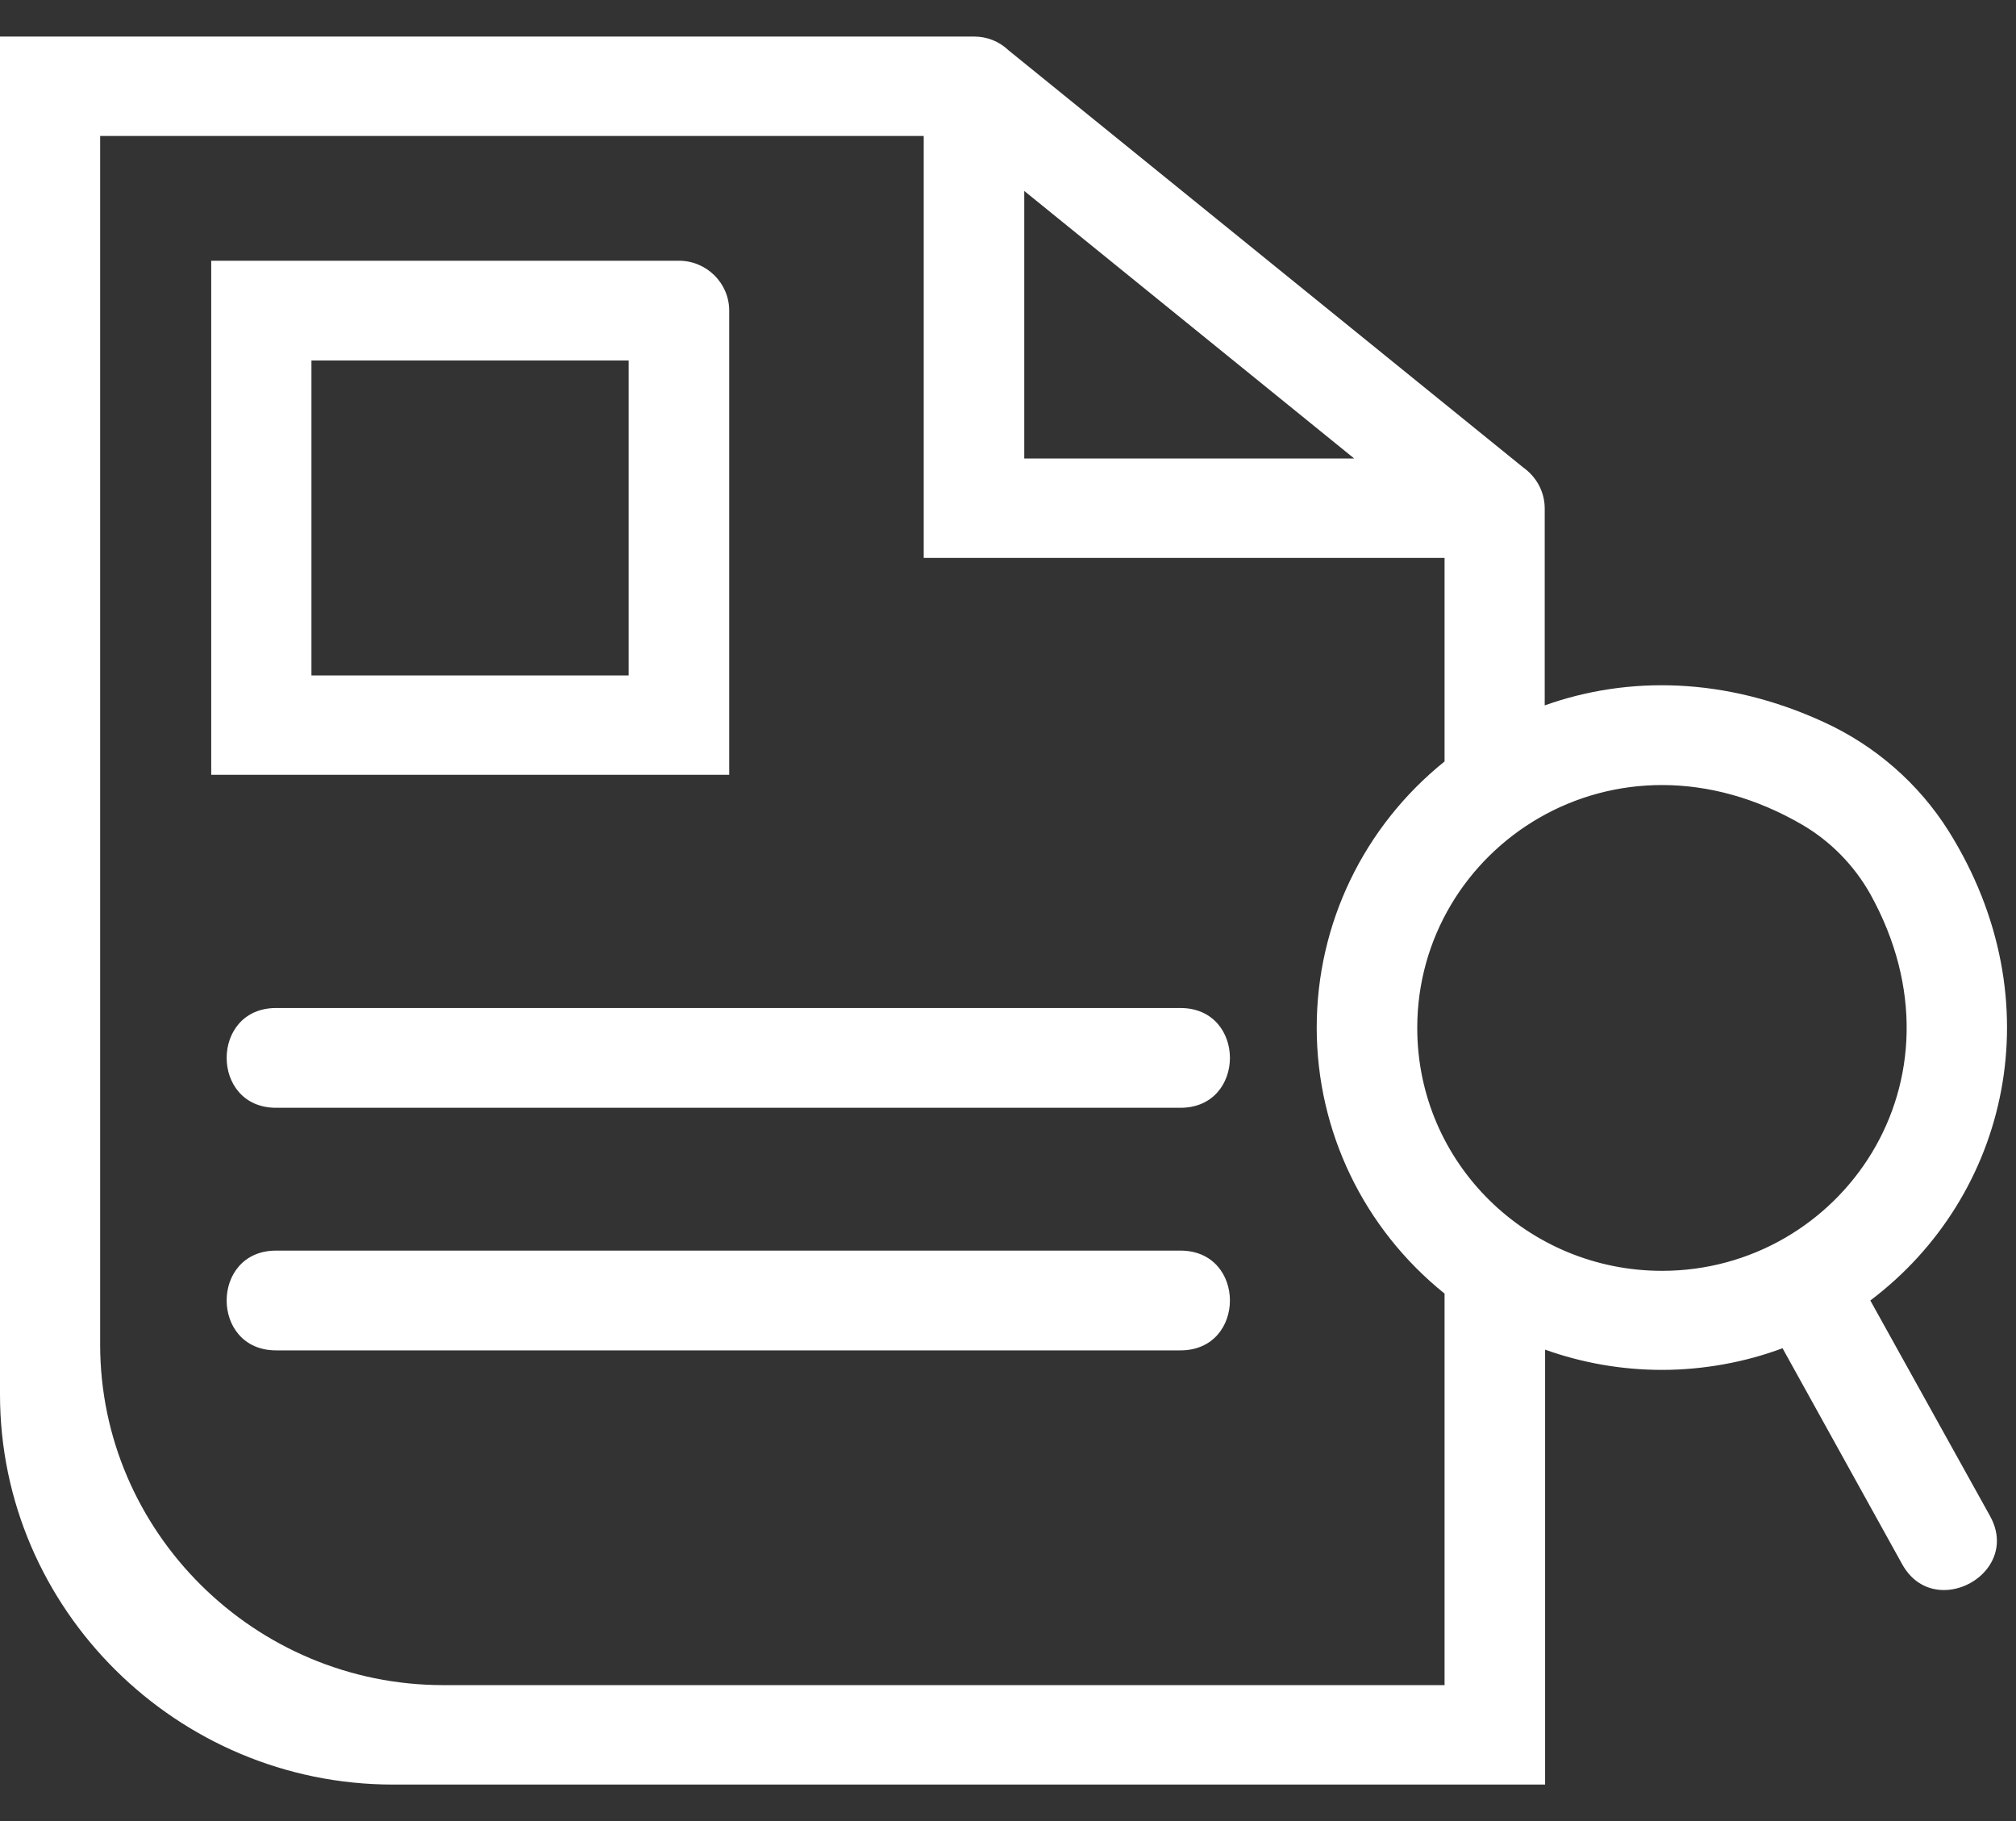 <svg width="31" height="28" viewBox="0 0 31 28" fill="none" xmlns="http://www.w3.org/2000/svg">
    <rect x="0" y="0" width="31" height="28" fill="#333333" stroke="none"/>
    <path d="M14.977 0.562H0V21.441C0 24.743 2.722 27.439 6.043 27.439H23.759V20.752C24.319 20.952 24.924 21.063 25.557 21.063C26.189 21.063 26.834 20.946 27.41 20.73L29.248 24.048C29.404 24.331 29.645 24.448 29.892 24.448C30.413 24.448 30.933 23.915 30.603 23.314L28.76 19.996C30.883 18.395 31.6 15.393 29.965 12.78C29.505 12.047 28.833 11.463 28.043 11.102C26.531 10.407 25.03 10.39 23.753 10.846V7.817C23.753 7.555 23.619 7.327 23.423 7.188L15.509 0.774C15.363 0.635 15.178 0.562 14.977 0.562ZM6.816 25.91C3.915 25.91 1.54 23.553 1.54 20.674V2.091H14.204V8.578H22.213V11.708C20.97 12.708 20.247 14.204 20.247 15.799C20.247 17.394 20.97 18.89 22.213 19.89V25.91H6.816ZM15.75 7.05V2.936L20.824 7.05H15.75ZM25.557 19.54C23.49 19.54 21.793 17.883 21.793 15.805C21.793 13.031 24.828 11.002 27.713 12.681C28.15 12.936 28.514 13.309 28.76 13.748C30.357 16.627 28.295 19.54 25.557 19.54ZM10.44 4.009H3.248V11.913H11.213V4.776C11.213 4.354 10.866 4.009 10.44 4.009ZM4.789 10.385V5.543H9.667V10.385H4.789ZM18.147 15.499H4.245C3.232 15.499 3.232 17.033 4.245 17.033H18.152C19.166 17.033 19.166 15.499 18.152 15.499H18.147ZM18.147 19.229H4.245C3.232 19.229 3.232 20.763 4.245 20.763H18.152C19.166 20.763 19.166 19.229 18.152 19.229H18.147Z" fill="white"/>
</svg>
